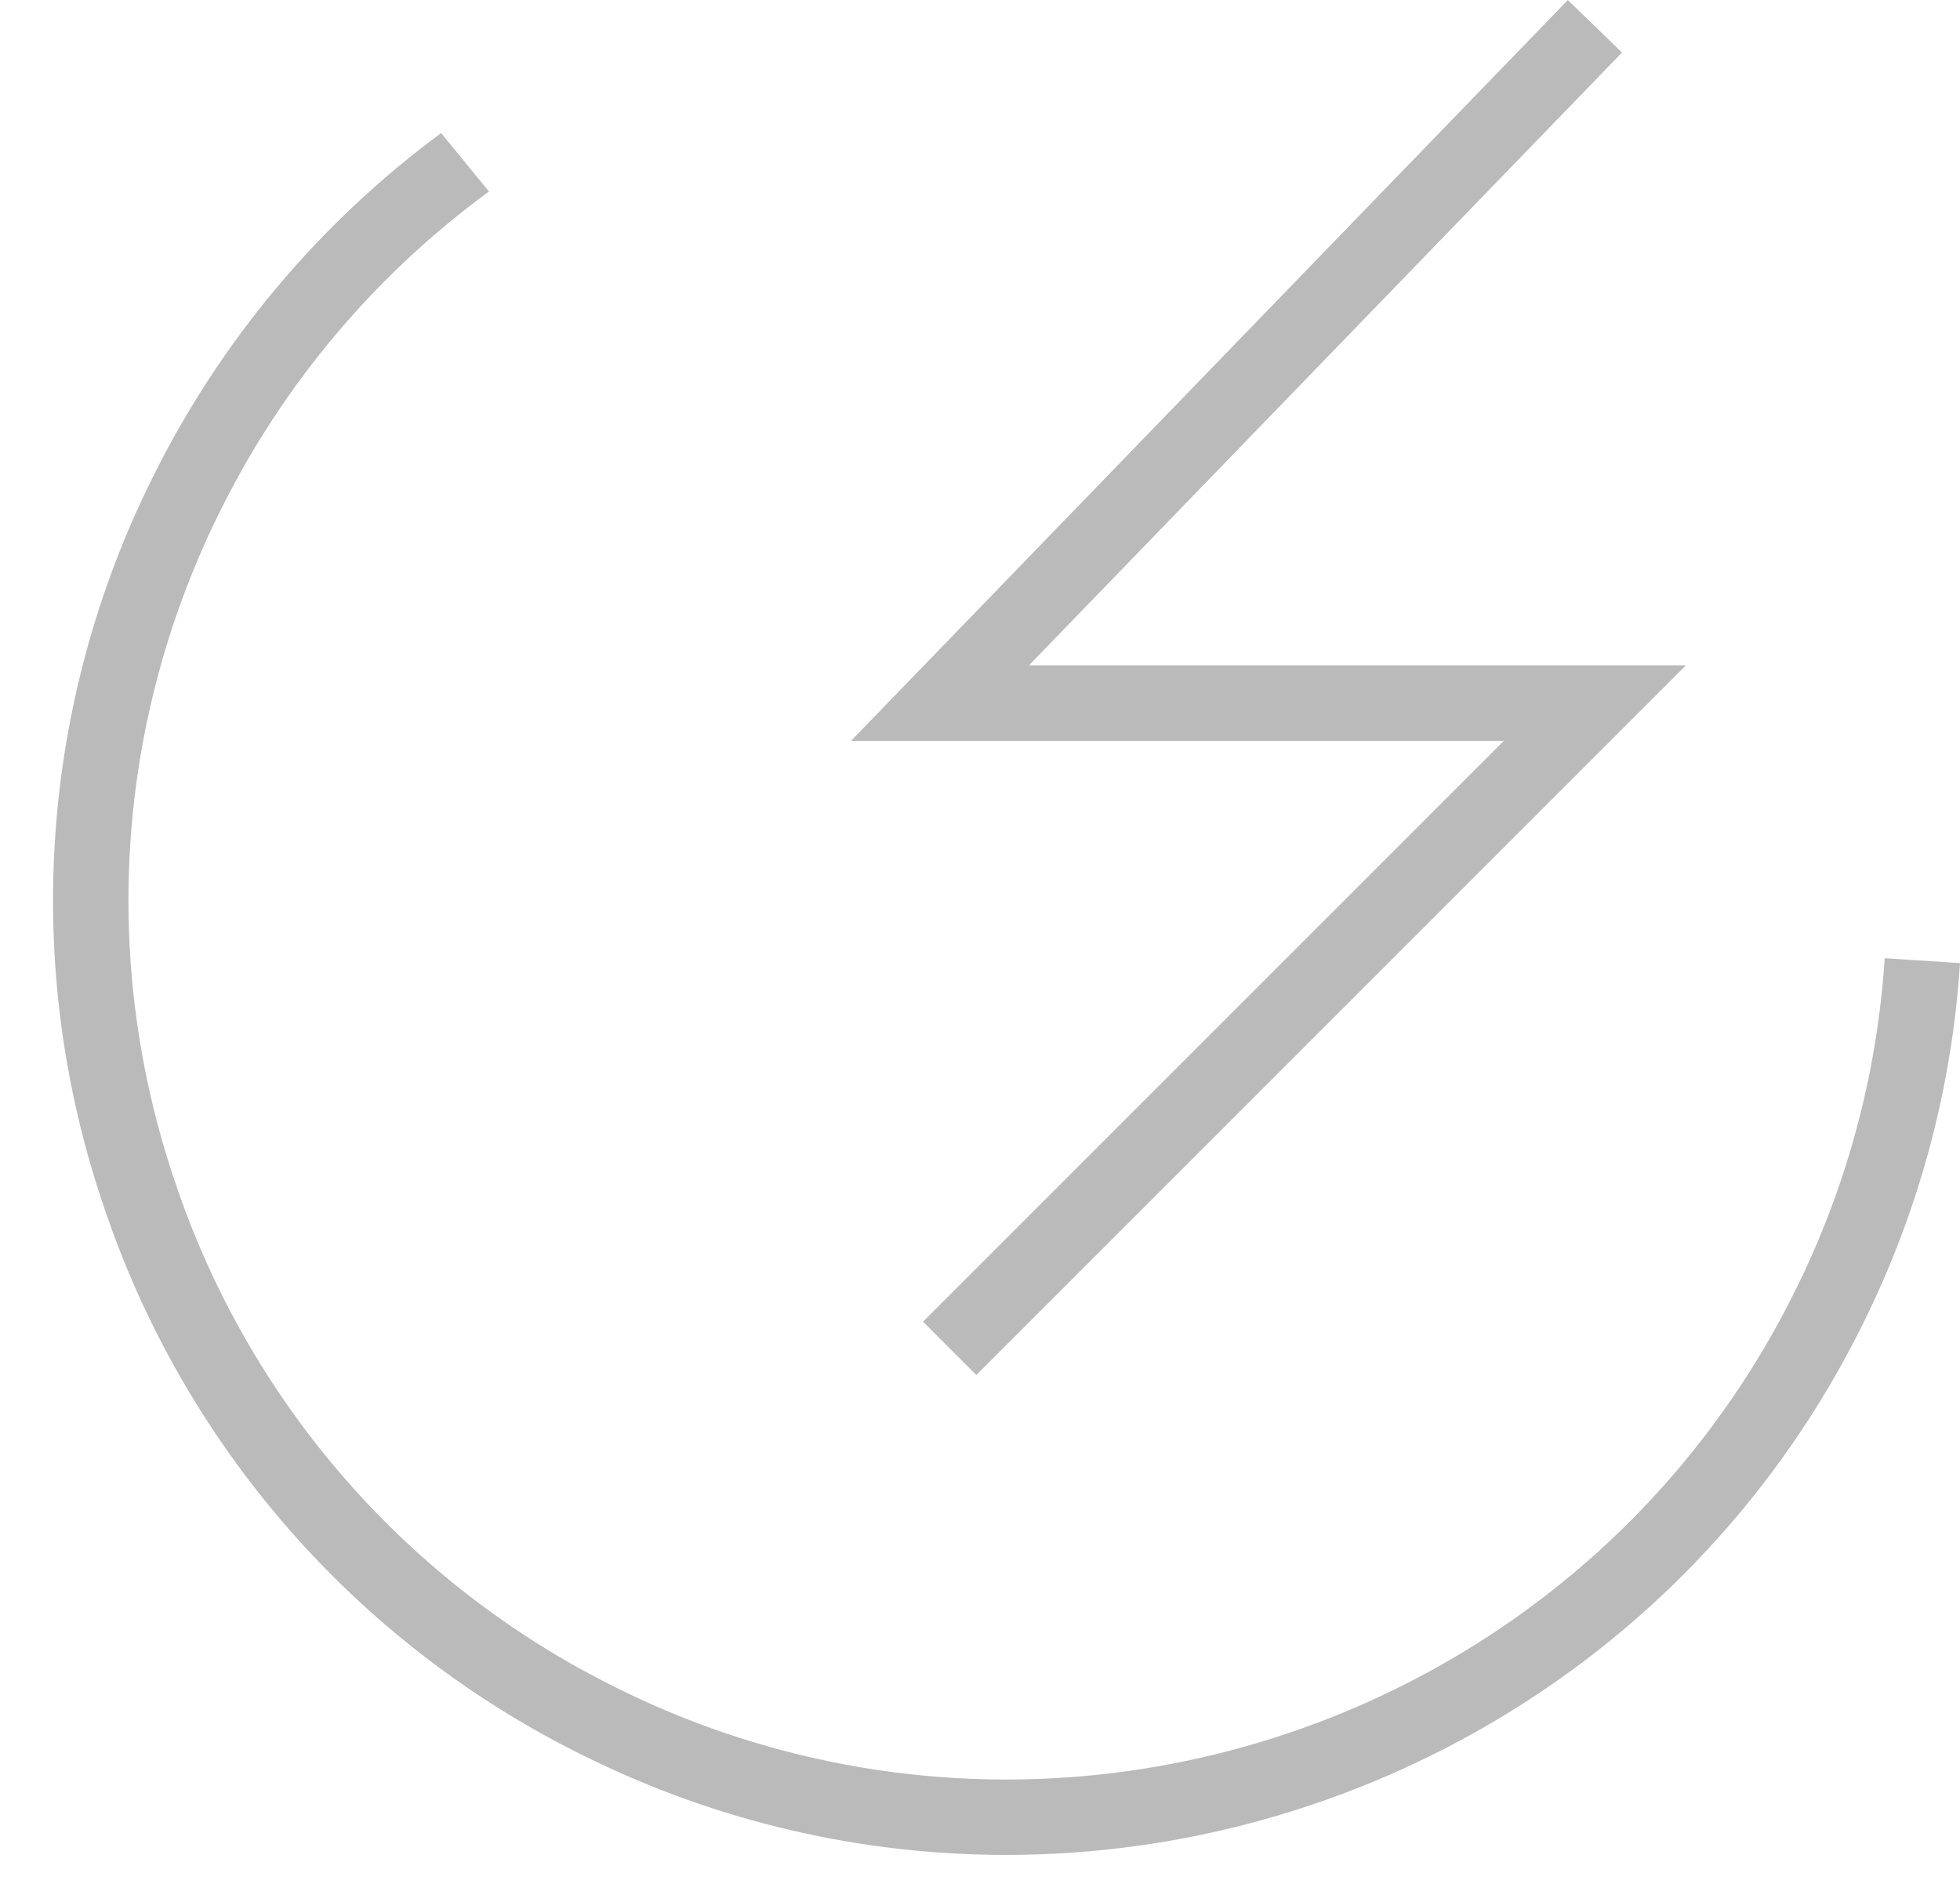 <?xml version="1.0" encoding="UTF-8"?> <svg xmlns="http://www.w3.org/2000/svg" width="34" height="33" viewBox="0 0 34 33" fill="none"><path fill-rule="evenodd" clip-rule="evenodd" d="M16.936 23.852L16.011 22.927L26.087 12.851H14.763L27.197 0.001L28.137 0.911L17.85 11.541H29.246L16.936 23.852ZM10.122 30.454C8.172 29.493 6.431 28.154 5.002 26.516C3.572 24.877 2.482 22.972 1.794 20.909C1.094 18.85 0.81 16.673 0.958 14.504C1.105 12.335 1.682 10.216 2.654 8.271C3.823 5.914 5.536 3.87 7.652 2.308L8.482 3.322C6.509 4.765 4.912 6.662 3.826 8.852C2.931 10.643 2.399 12.595 2.263 14.592C2.127 16.591 2.389 18.596 3.033 20.492C3.667 22.392 4.671 24.146 5.987 25.655C7.304 27.164 8.907 28.397 10.703 29.282C12.801 30.326 15.112 30.869 17.455 30.869C23.067 30.869 28.475 27.762 31.134 22.404C32.033 20.6 32.564 18.634 32.694 16.622L34 16.707C33.859 18.892 33.282 21.027 32.305 22.987C29.418 28.803 23.545 32.177 17.453 32.177C14.984 32.177 12.479 31.624 10.122 30.454Z" fill="#BABABA"></path></svg> 